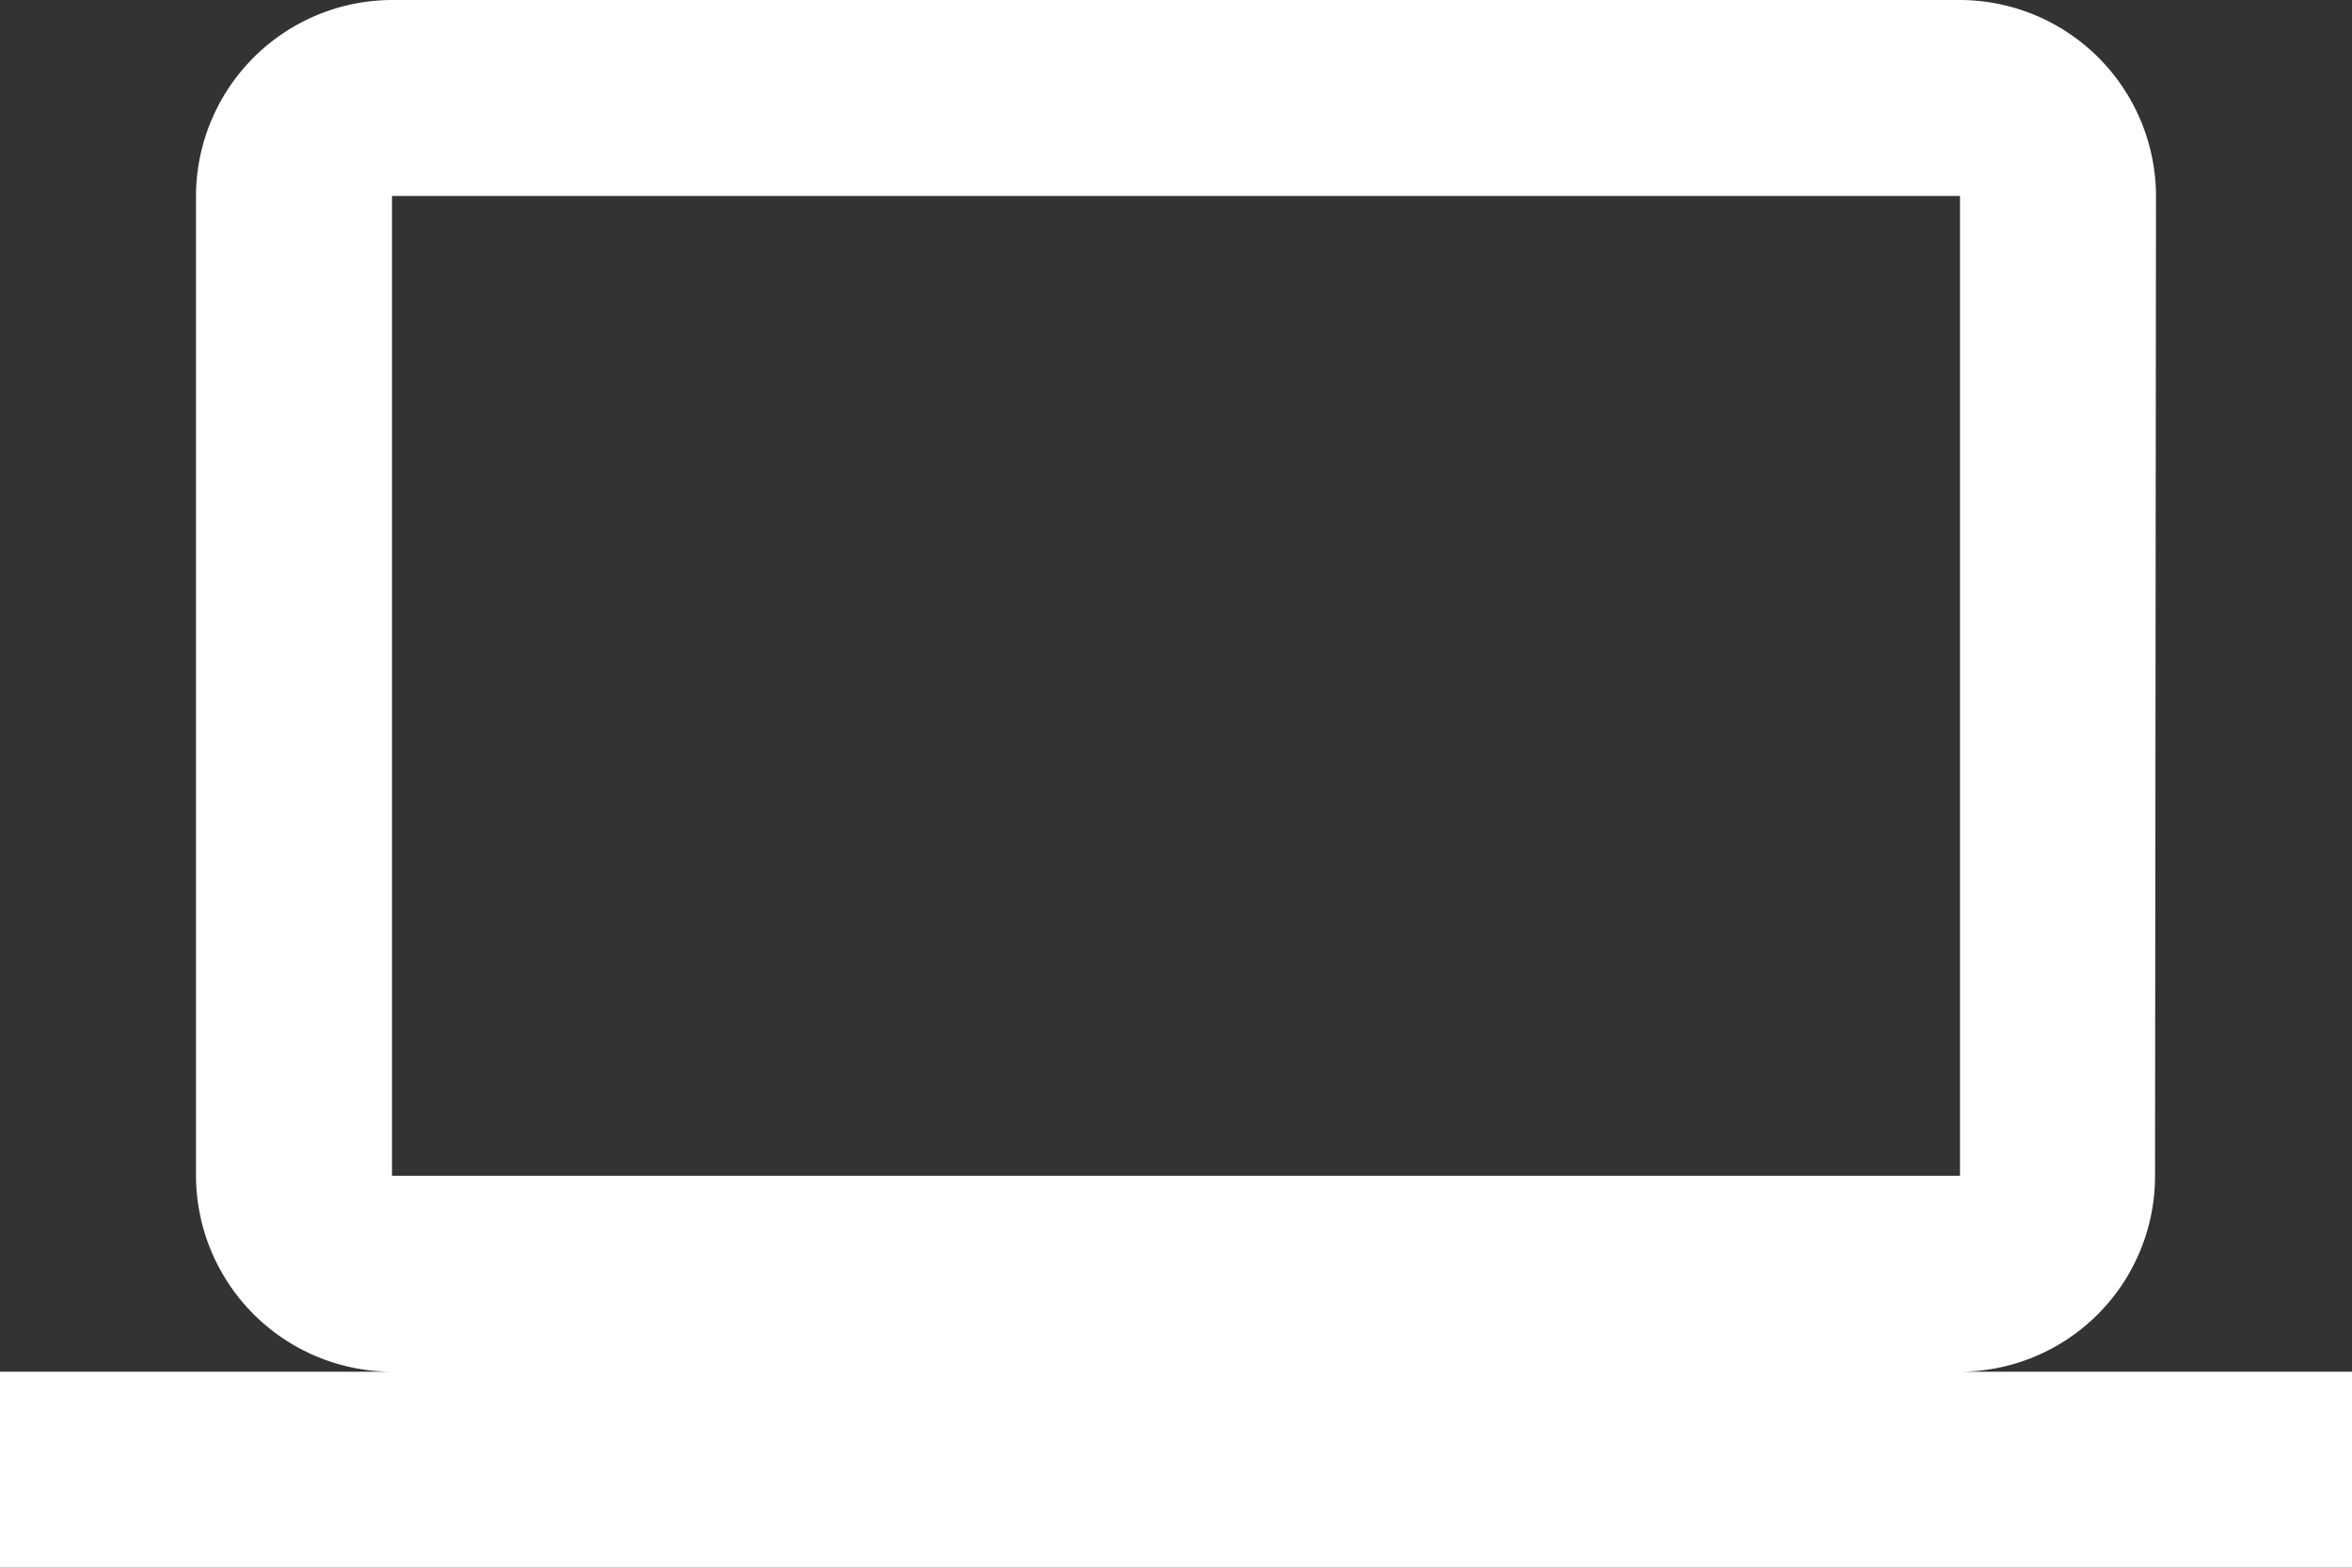 <?xml version="1.0" encoding="UTF-8"?> <svg xmlns="http://www.w3.org/2000/svg" width="90" height="60" viewBox="0 0 90 60"><rect x="0" y="0" width="90" height="60" fill="#333333" stroke="none"/><path id="Icon_material-computer" data-name="Icon material-computer" d="M75,58.5A7.49,7.49,0,0,0,82.463,51L82.5,13.5A7.522,7.522,0,0,0,75,6H15a7.522,7.522,0,0,0-7.5,7.5V51A7.522,7.522,0,0,0,15,58.5H0V66H90V58.5Zm-60-45H75V51H15Z" transform="translate(0 -6)" fill="#fff"></path></svg> 
